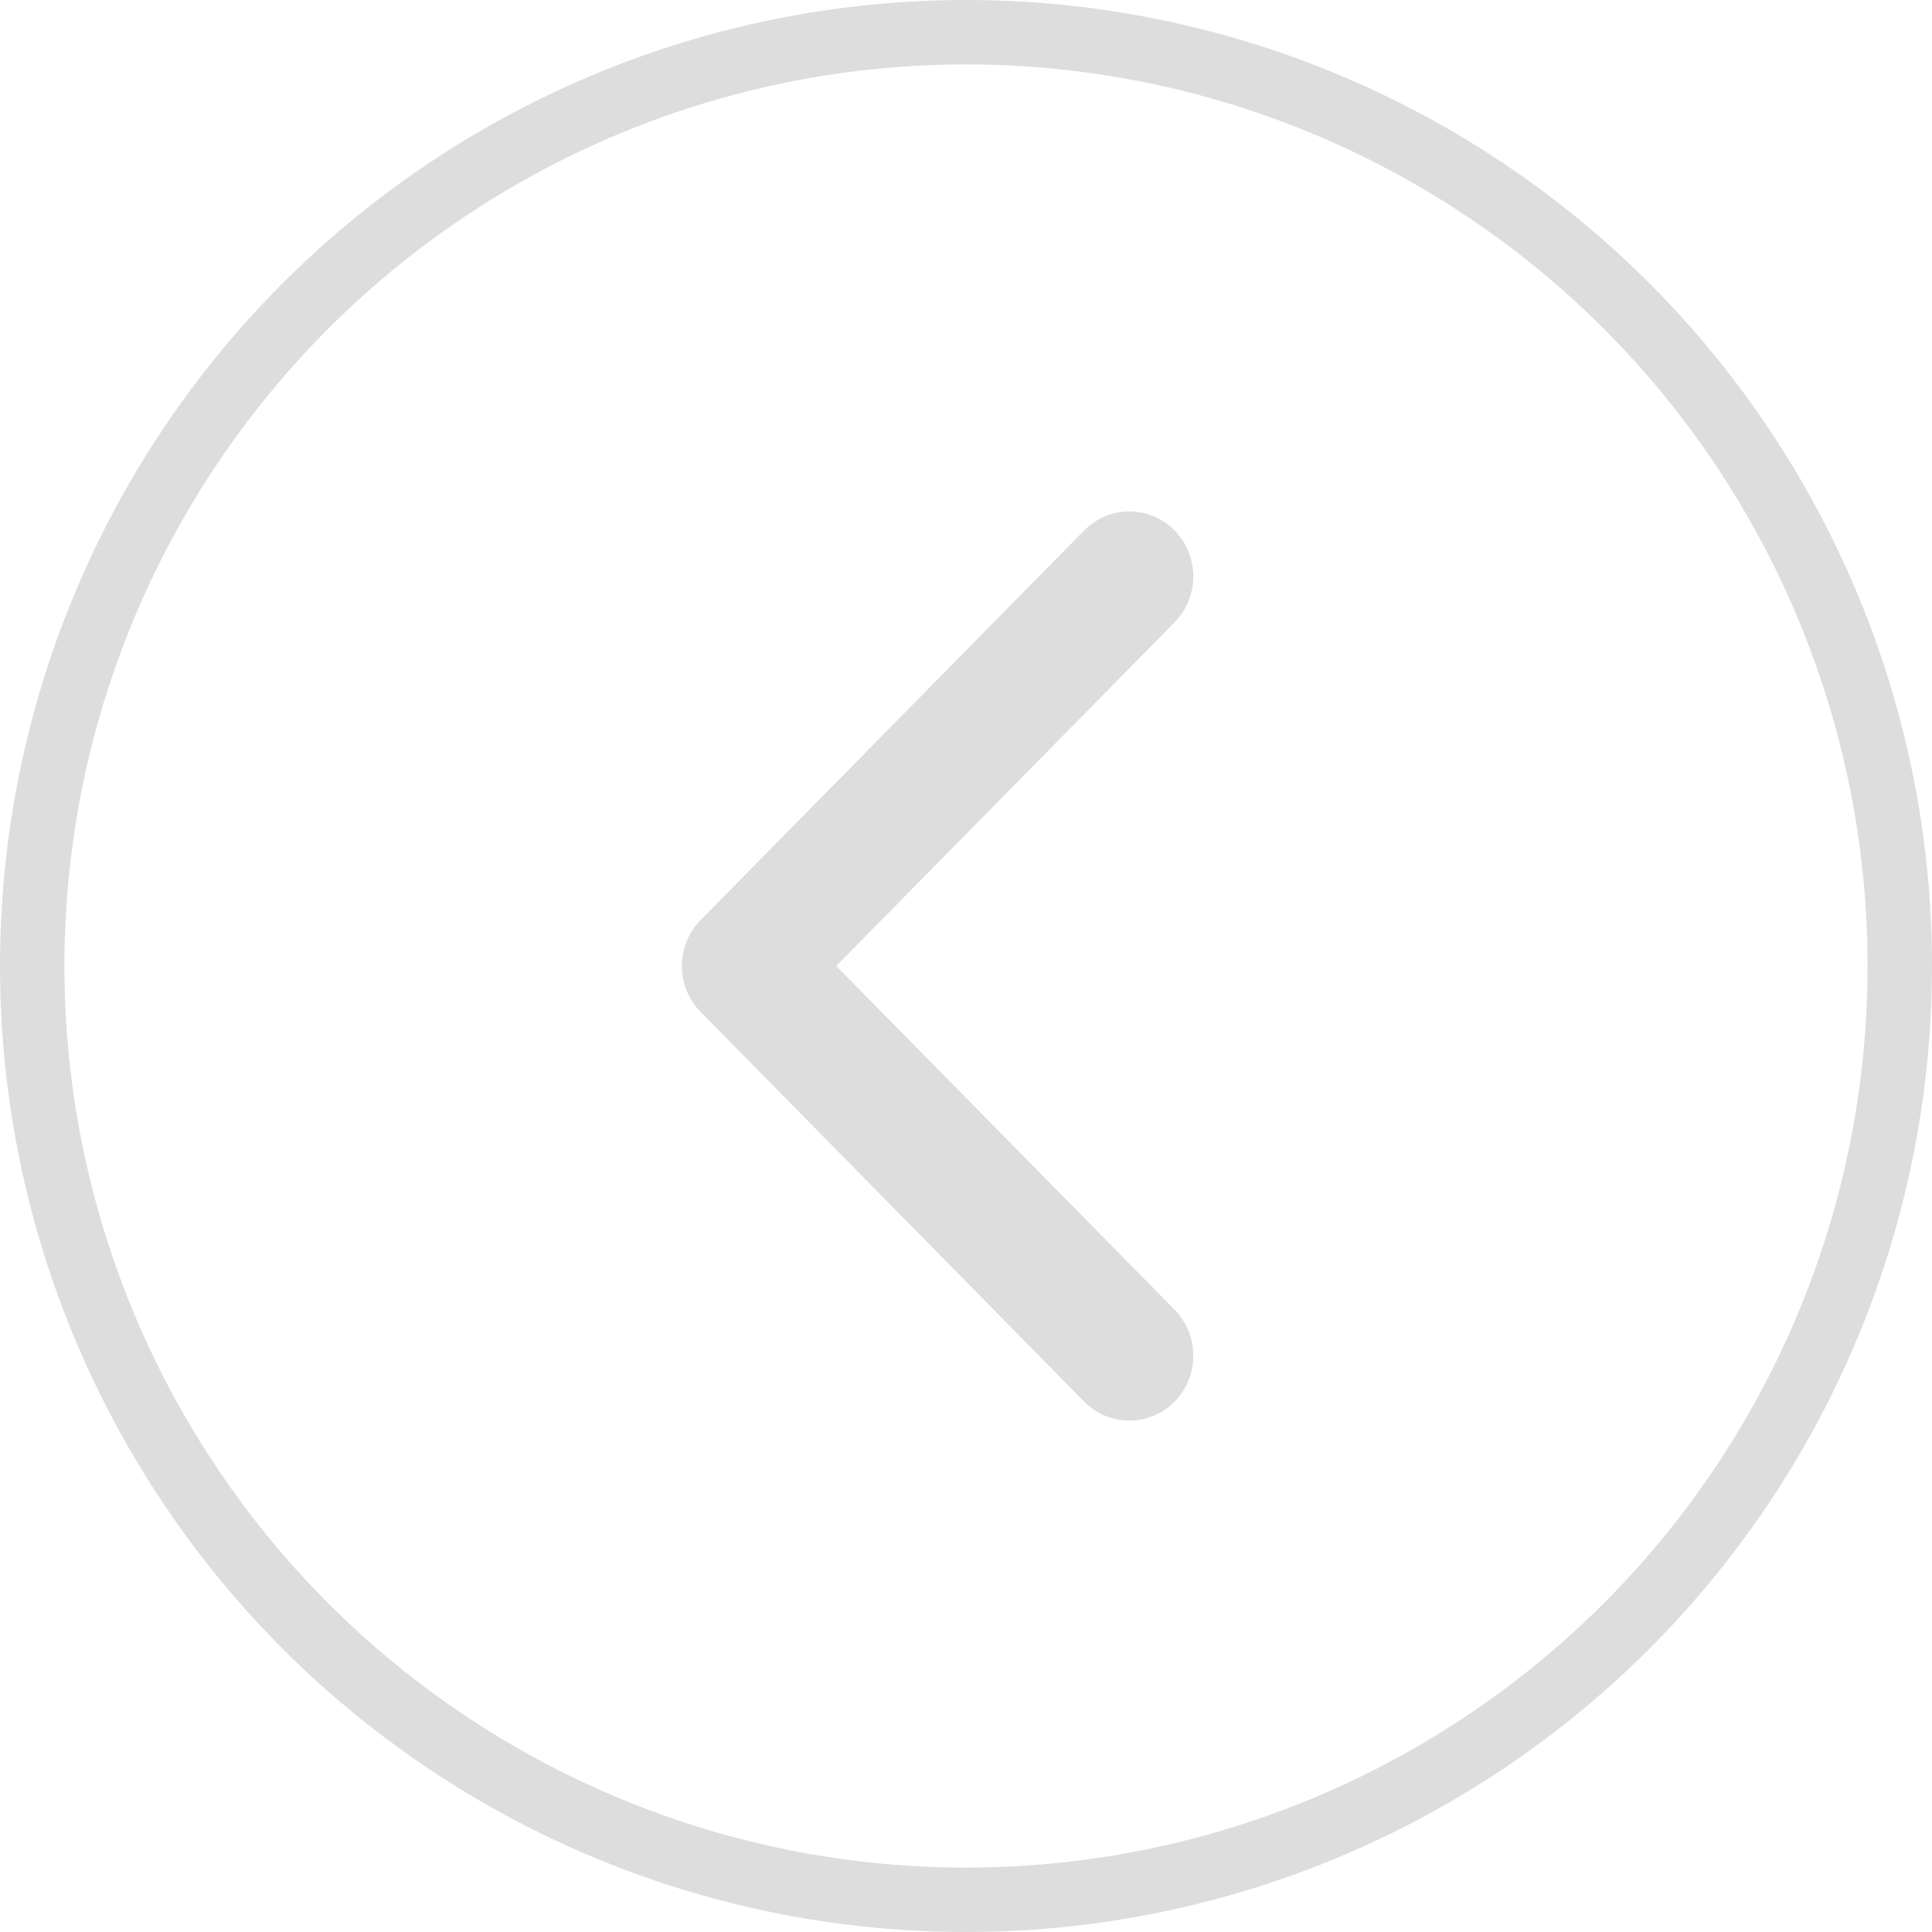 <svg width="30" height="30" viewBox="0 0 30 30" fill="none" xmlns="http://www.w3.org/2000/svg">
<circle cx="15" cy="15" r="14.5" stroke="#DDDDDE"/>
<path fill-rule="evenodd" clip-rule="evenodd" d="M18.239 21.764C17.851 22.157 17.223 22.157 16.835 21.764L10.879 15.713C10.491 15.319 10.491 14.681 10.879 14.287L16.835 8.237C17.223 7.843 17.851 7.843 18.239 8.237C18.626 8.63 18.626 9.269 18.239 9.663L12.985 15L18.239 20.337C18.626 20.731 18.626 21.37 18.239 21.764Z" fill="#DDDDDE"/>
</svg>
